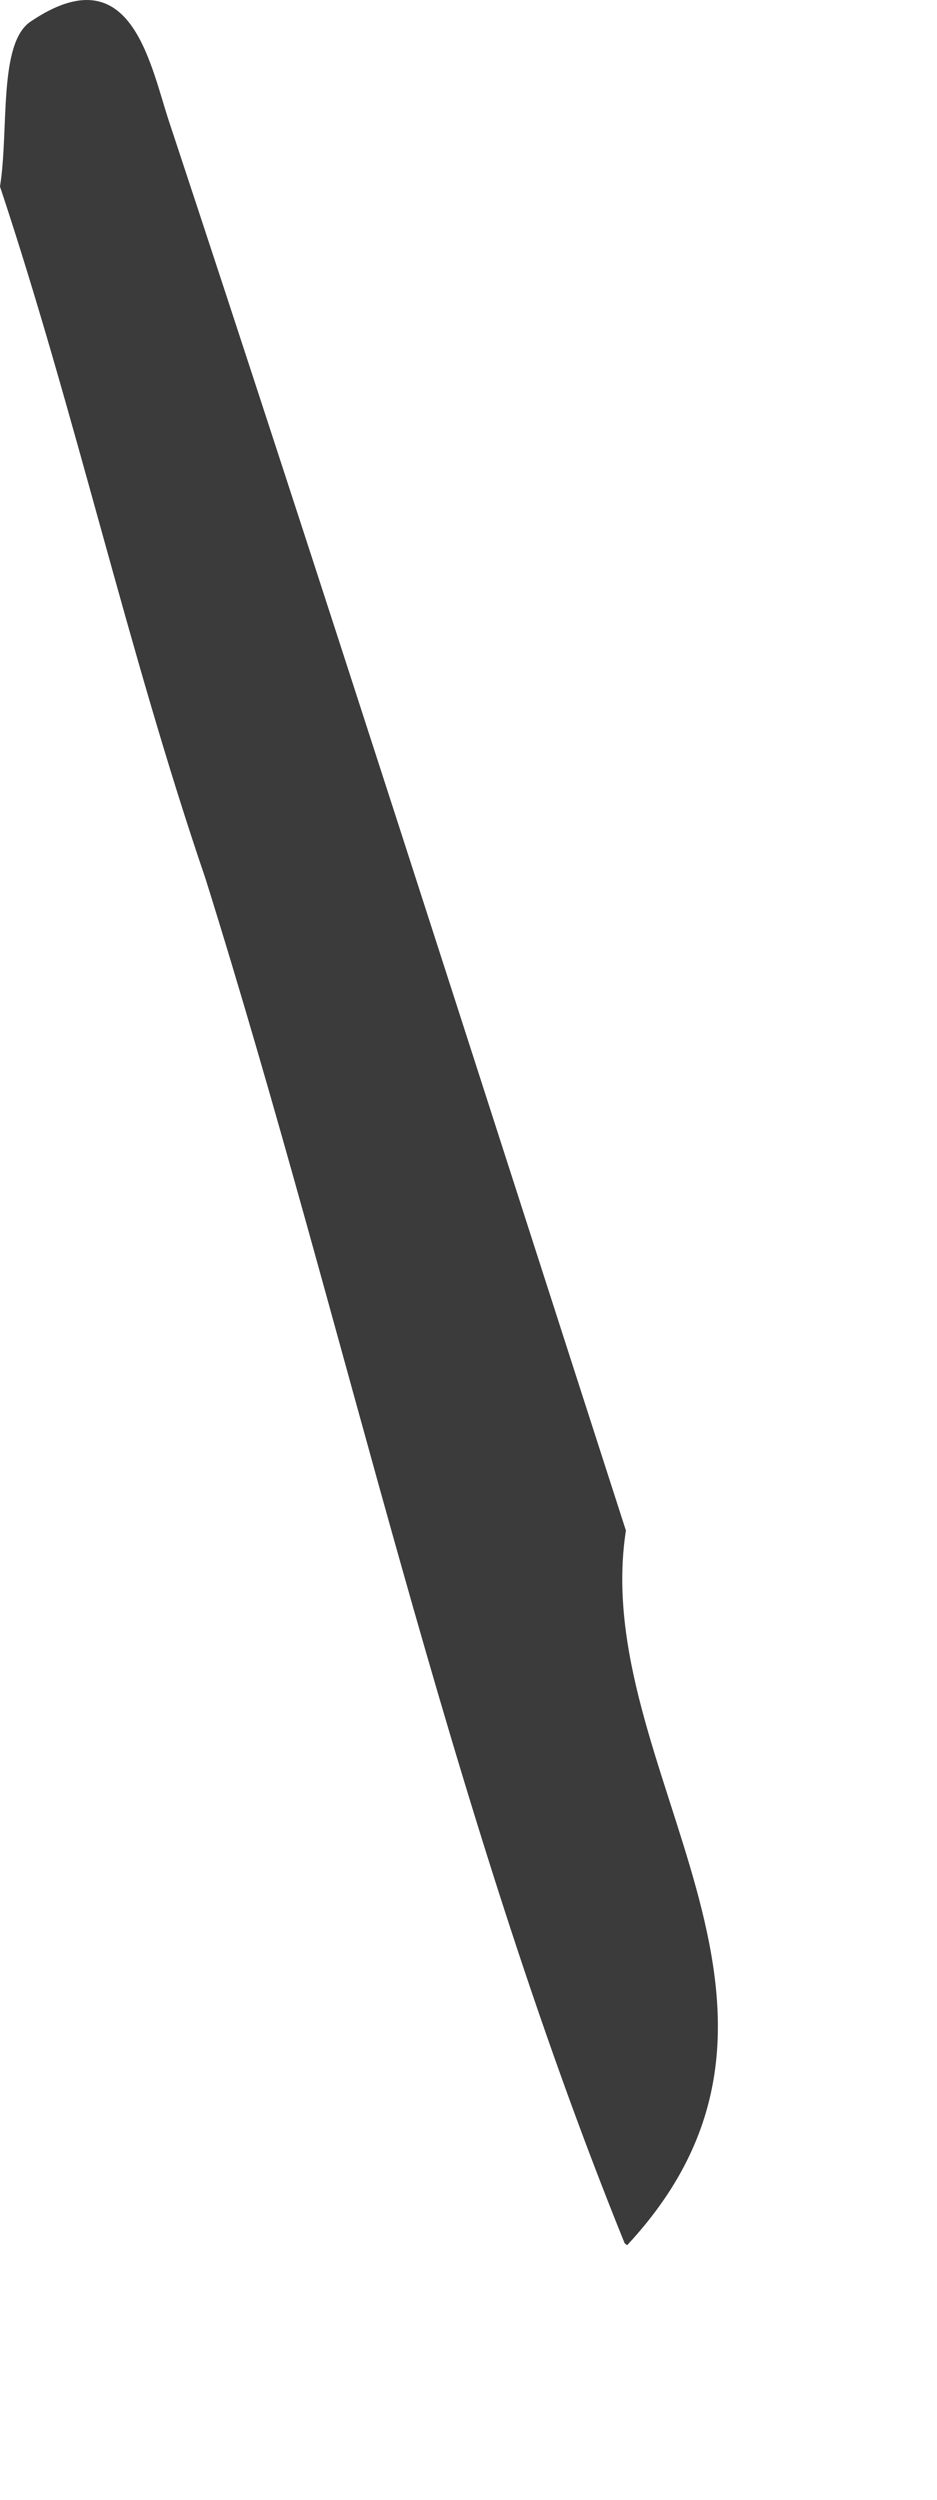 <?xml version="1.0" encoding="utf-8"?>
<svg xmlns="http://www.w3.org/2000/svg" fill="none" height="100%" overflow="visible" preserveAspectRatio="none" style="display: block;" viewBox="0 0 3 8" width="100%">
<path d="M2.004 4.898C1.886 5.66 2.719 6.421 2.008 7.185L2 7.179C1.426 5.762 1.113 4.265 0.658 2.812C0.409 2.083 0.243 1.328 0 0.597C0.029 0.415 -0.006 0.139 0.098 0.069C0.415 -0.145 0.477 0.19 0.539 0.382C1.036 1.884 1.518 3.392 2.004 4.898L2.004 4.898Z" fill="#3B3B3B" id="Path 629"/>
</svg>